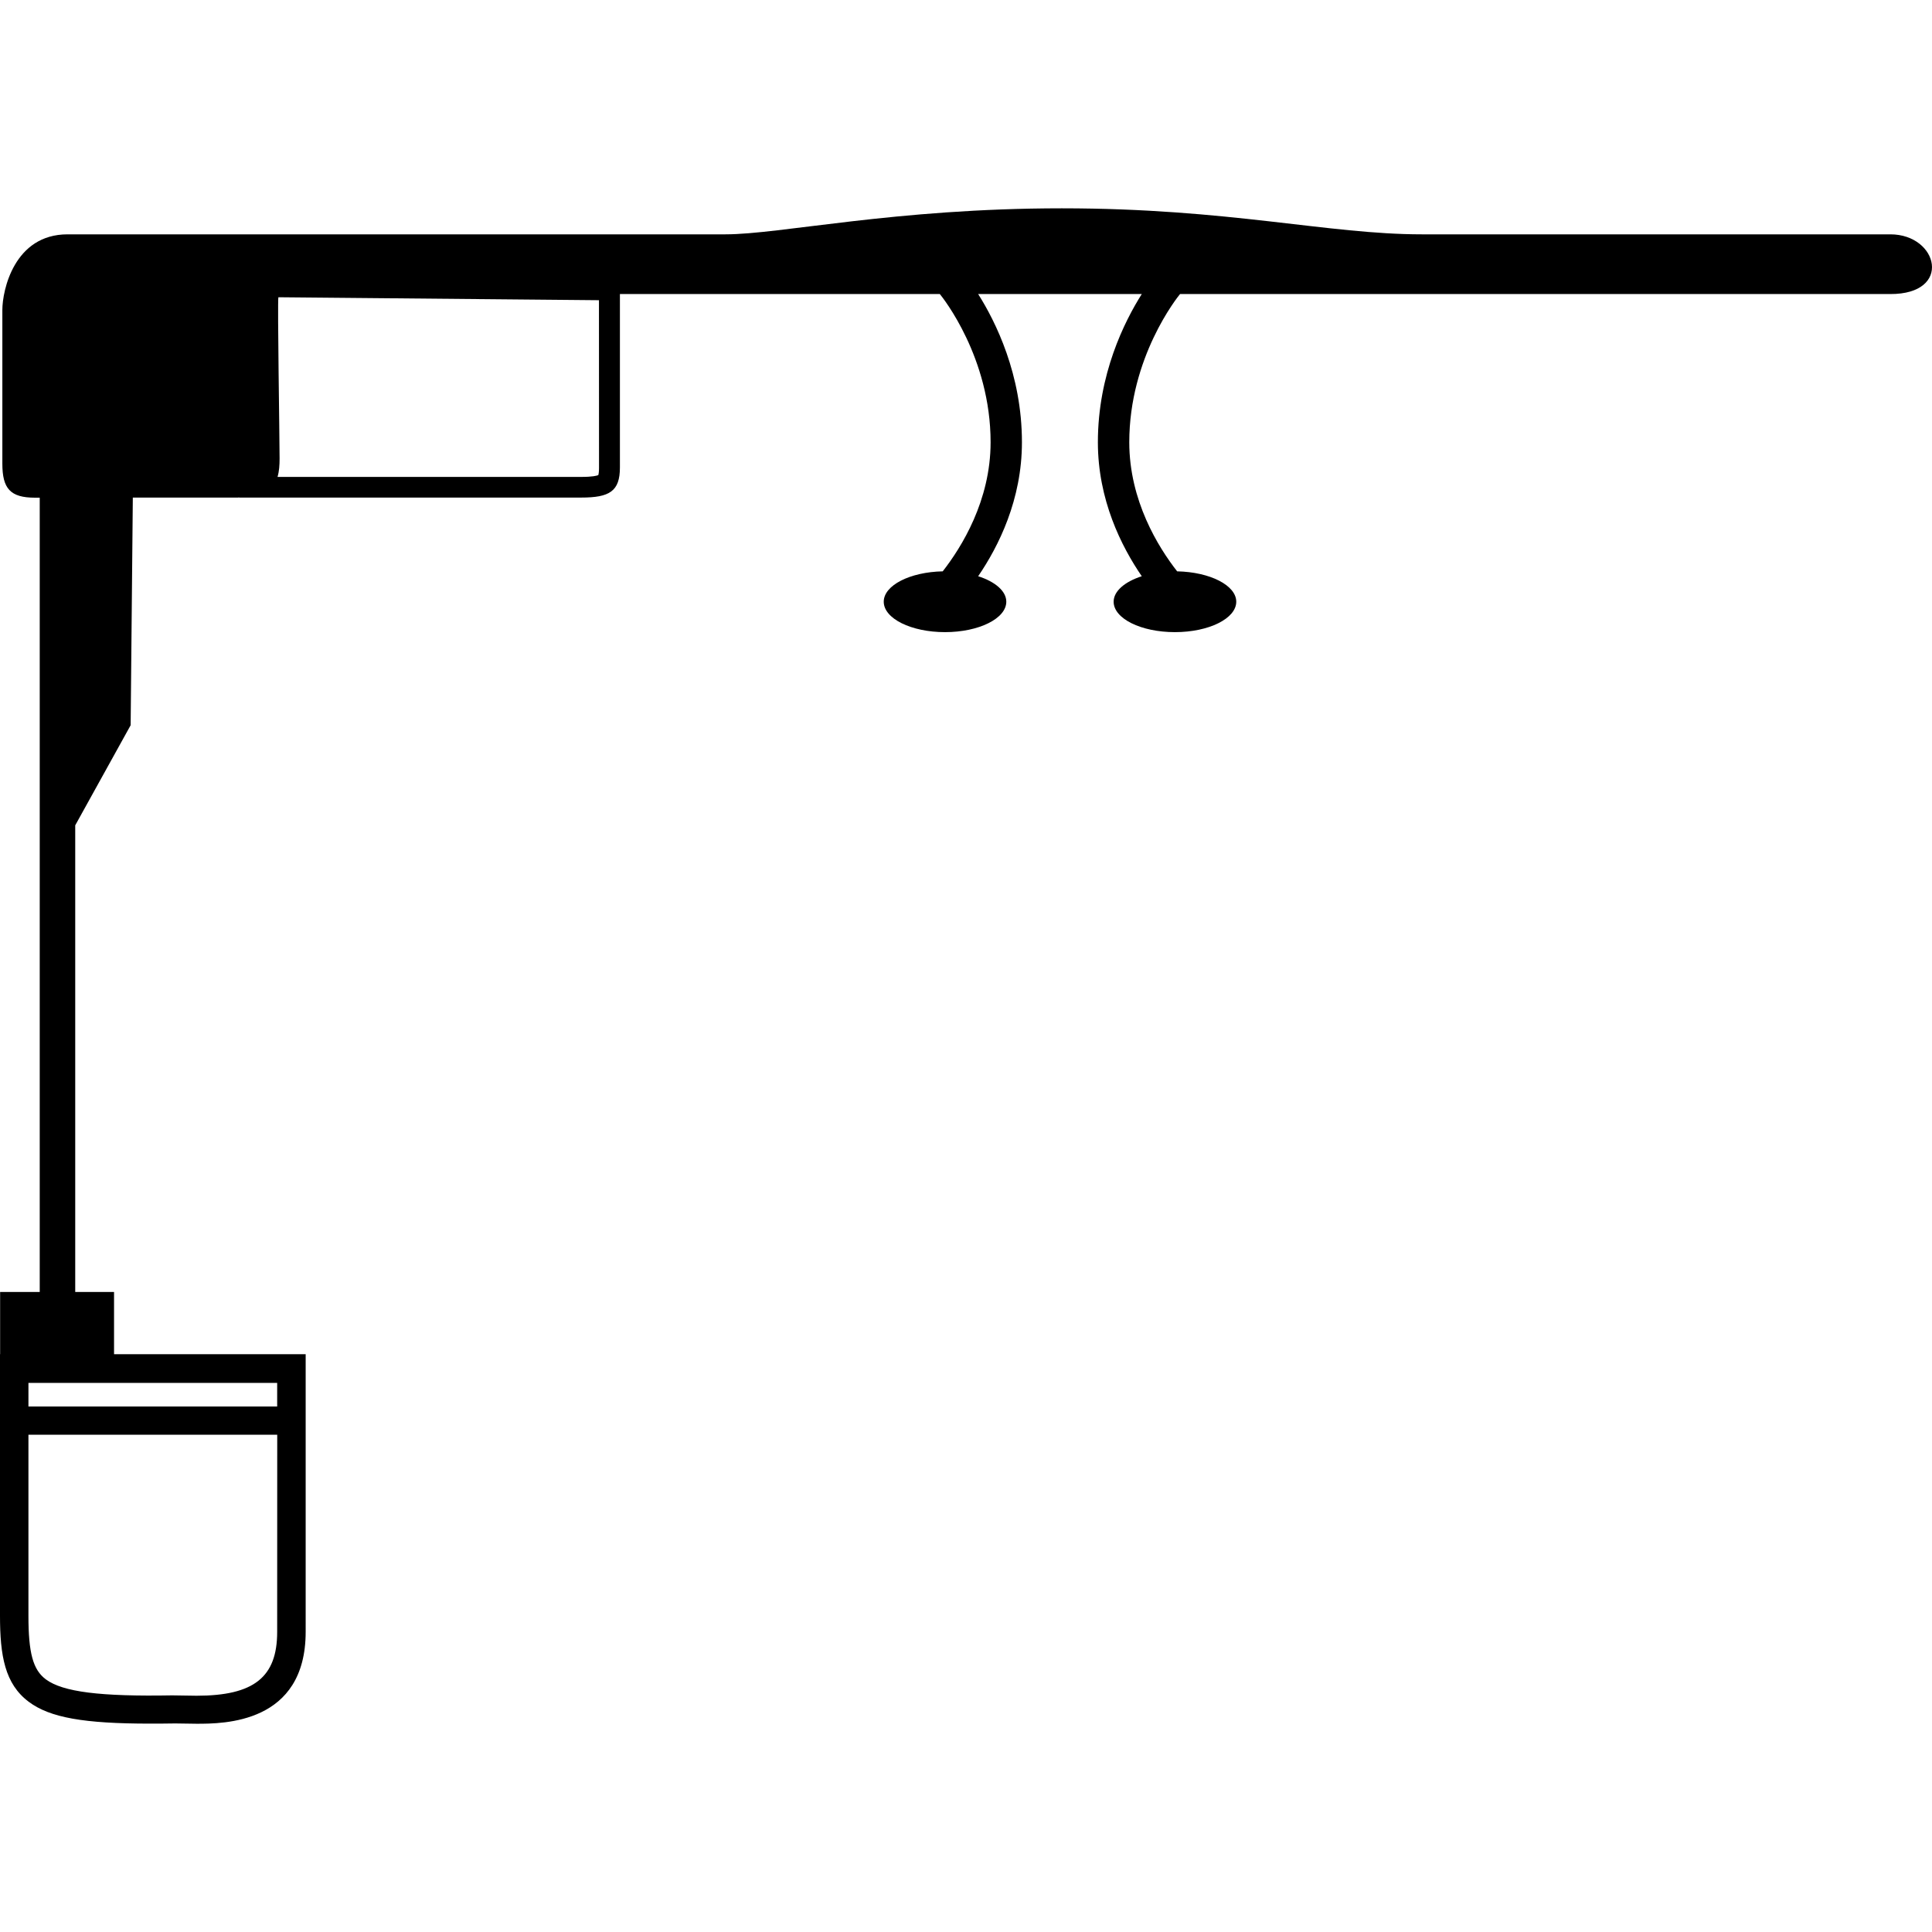<?xml version="1.0" encoding="iso-8859-1"?>
<!-- Uploaded to: SVG Repo, www.svgrepo.com, Generator: SVG Repo Mixer Tools -->
<!DOCTYPE svg PUBLIC "-//W3C//DTD SVG 1.1//EN" "http://www.w3.org/Graphics/SVG/1.1/DTD/svg11.dtd">
<svg fill="#000000" version="1.1" id="Capa_1" xmlns="http://www.w3.org/2000/svg" xmlns:xlink="http://www.w3.org/1999/xlink" 
	 width="800px" height="800px" viewBox="0 0 32.001 32" xml:space="preserve">
<g>
	<path d="M31.311,3.881c-0.801,0-6.205,0-7.762,0c-1.555,0-3.193-0.431-5.961-0.431c-2.764,0-4.664,0.431-5.571,0.431
		s-10.013,0-10.898,0c-0.885,0-1.08,0.929-1.08,1.252c0,0.323,0,2.137,0,2.547c0,0.411,0.13,0.563,0.54,0.563
		c0.133,0-0.484,0,0.079,0v6.489v6.667H0.002v1.031H0v4.33c0,0.661,0.079,1.131,0.477,1.428c0.35,0.262,0.913,0.361,2.01,0.361
		c0.118,0,0.243,0,0.415-0.003l0.355,0.005c0.446,0,1.806,0,1.806-1.523V22.43H1.889v-1.031H1.246V13.67l0.918-1.658L2.2,8.241
		c0.778,0,1.488,0,1.741,0c0.007,0,0.014-0.002,0.021-0.002v0.002c0,0,5.197,0,5.666,0c0.467,0,0.64-0.103,0.64-0.498
		c0-0.321,0-2.181,0-2.873c1.547,0,3.361,0,5.299,0c0.046,0.056,0.841,1.048,0.841,2.455c0,0.967-0.481,1.738-0.793,2.138
		c-0.543,0.011-0.977,0.232-0.977,0.503c0,0.279,0.454,0.504,1.015,0.504c0.561,0,1.015-0.226,1.015-0.504
		c0-0.177-0.187-0.333-0.466-0.422c0.338-0.495,0.725-1.267,0.725-2.219c0-1.125-0.438-2.001-0.725-2.455c0.886,0,1.794,0,2.71,0
		c-0.287,0.454-0.727,1.33-0.727,2.455c0,0.952,0.388,1.724,0.727,2.219c-0.28,0.09-0.466,0.246-0.466,0.422
		c0,0.279,0.452,0.504,1.015,0.504s1.016-0.226,1.016-0.504c0-0.271-0.435-0.492-0.979-0.503c-0.312-0.399-0.793-1.171-0.793-2.138
		c0-1.407,0.795-2.399,0.841-2.455c7.853,0,11.496,0,11.763,0C32.348,4.874,32.107,3.881,31.311,3.881z M4.591,27.031
		c0,0.749-0.386,1.056-1.335,1.056l-0.404-0.006c-1.188,0.021-1.811-0.055-2.094-0.266c-0.212-0.159-0.287-0.437-0.287-1.053v-2.998
		h4.121L4.591,27.031L4.591,27.031z M4.591,22.905v0.391h-4.12v-0.391H4.591z M9.922,7.747c0,0.071-0.007,0.106-0.012,0.122
		c-0.023,0.01-0.094,0.03-0.283,0.03h-5.03c0.027-0.092,0.034-0.195,0.034-0.304c0-0.346-0.037-2.58-0.02-2.672l5.31,0.049
		L9.922,7.747L9.922,7.747z"/>
</g>
</svg>